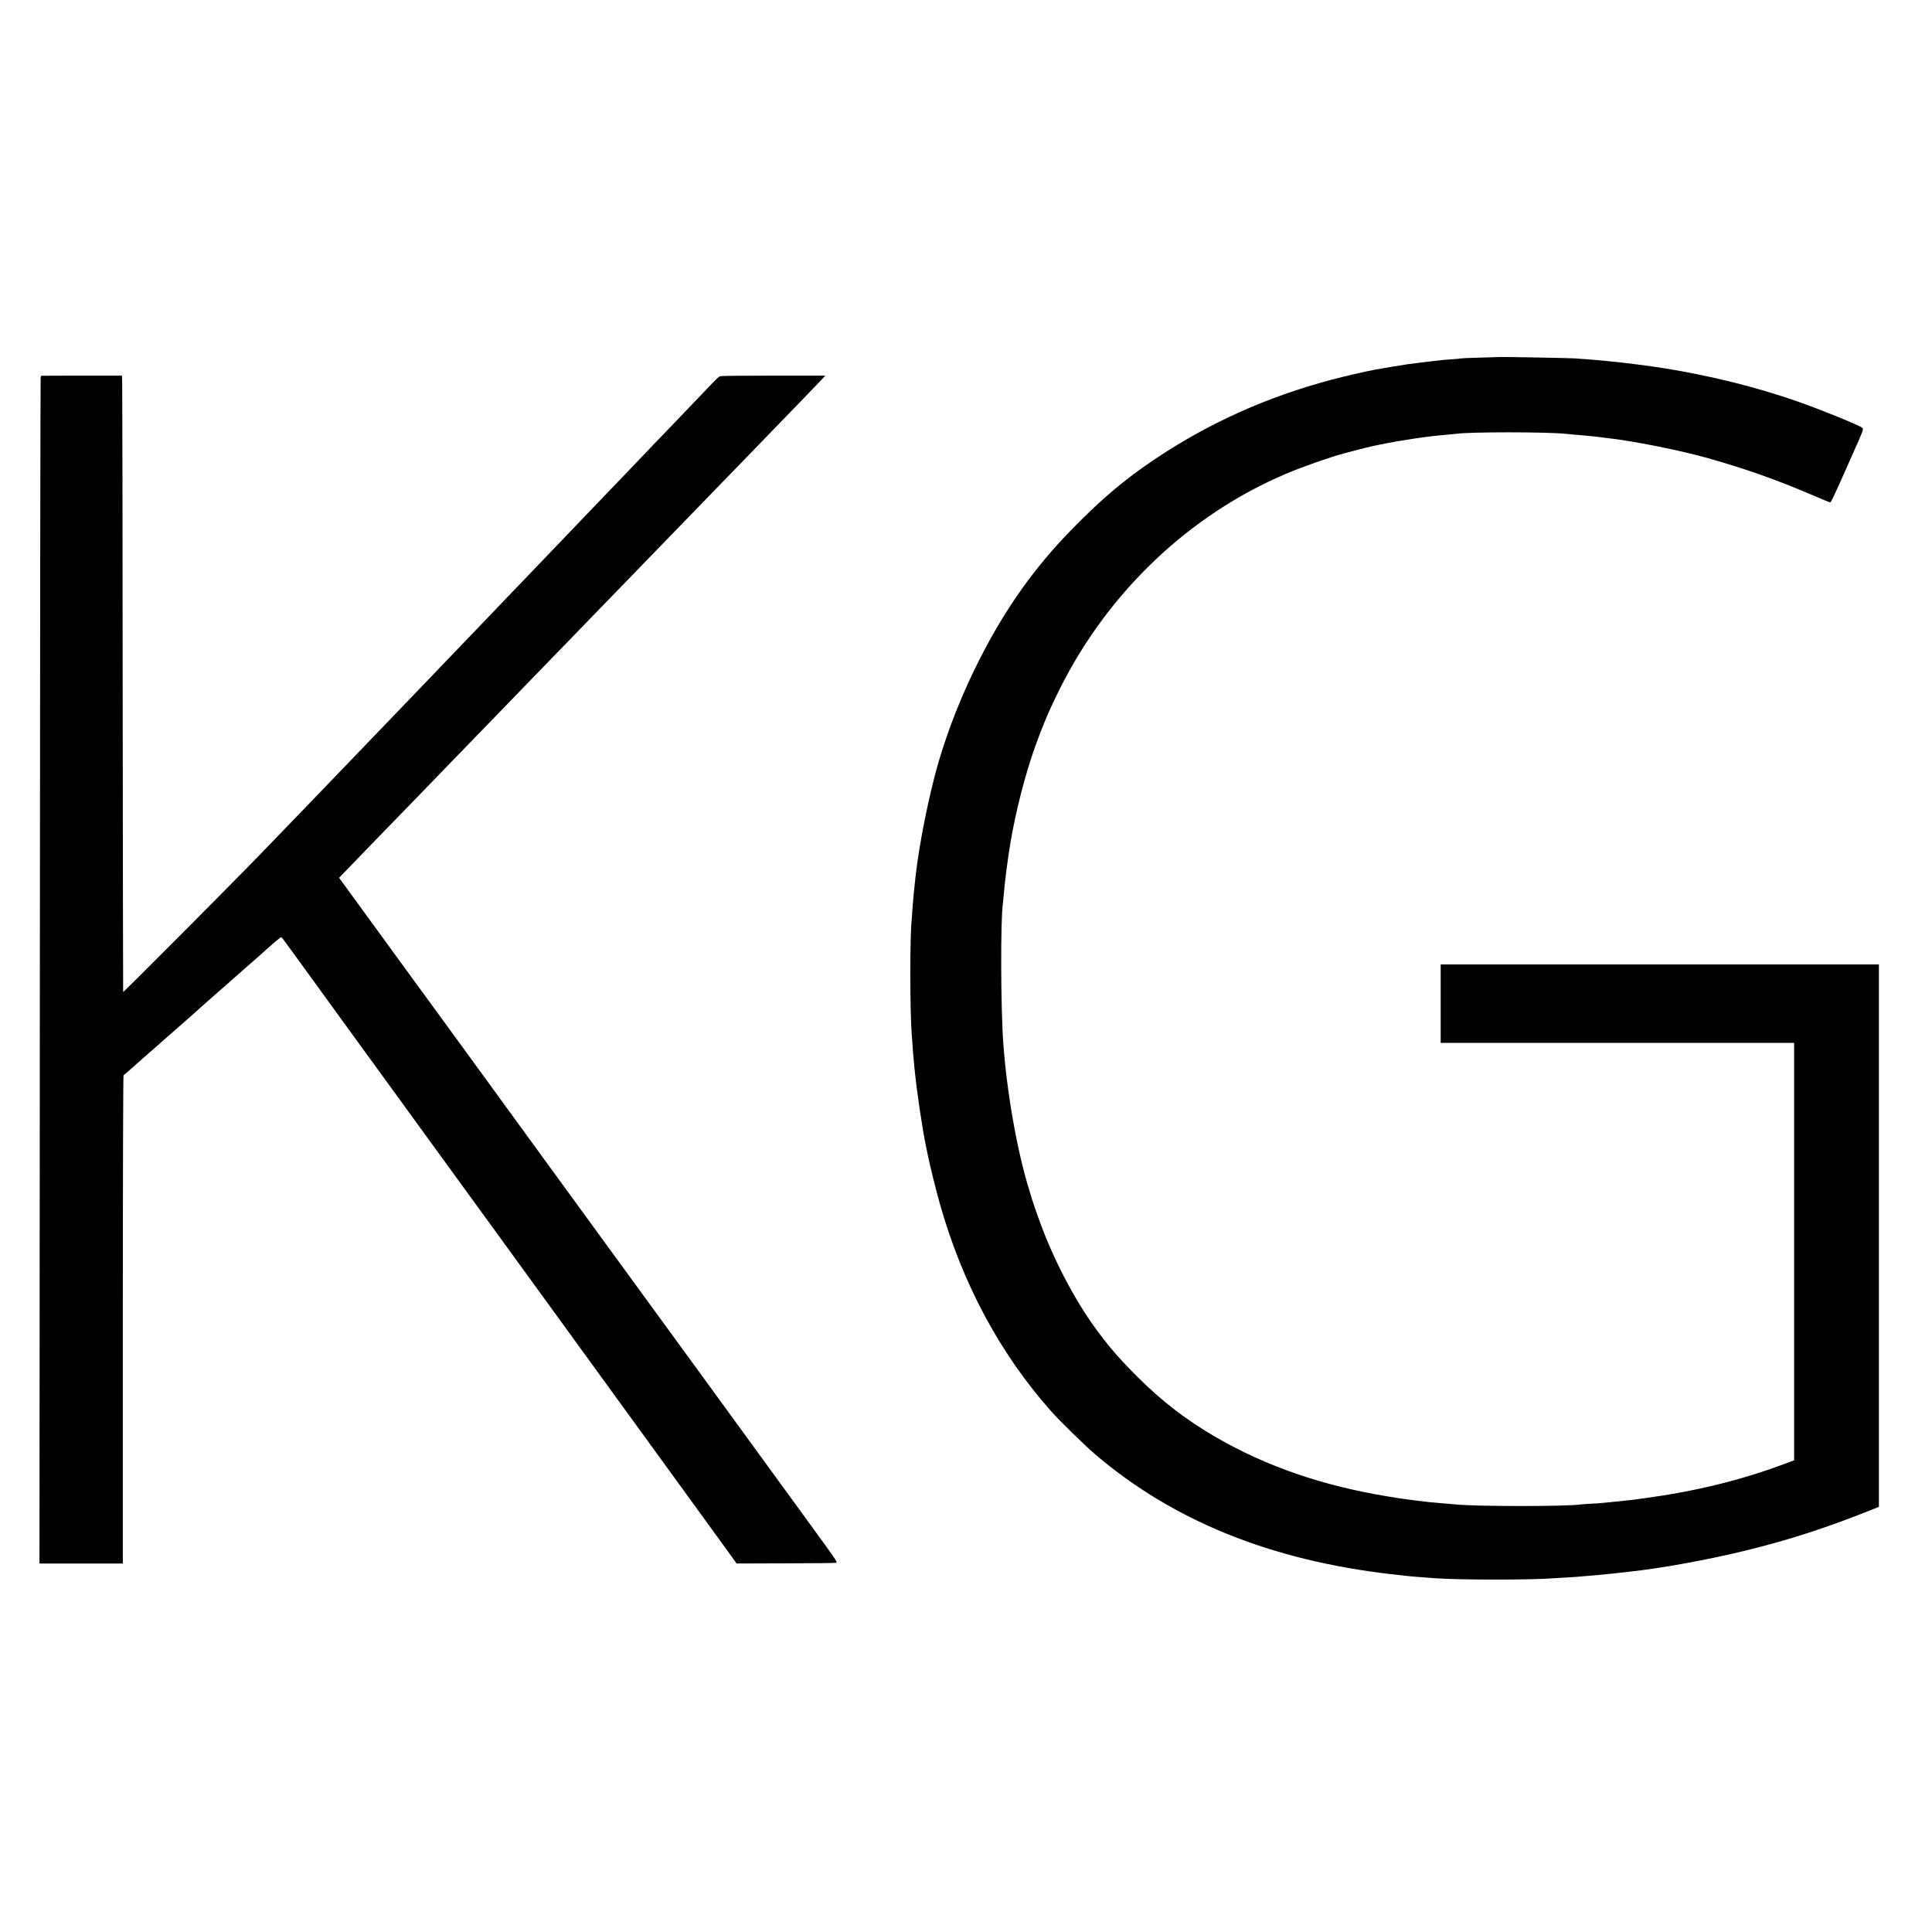 <?xml version="1.0" standalone="no"?>
<!DOCTYPE svg PUBLIC "-//W3C//DTD SVG 20010904//EN"
 "http://www.w3.org/TR/2001/REC-SVG-20010904/DTD/svg10.dtd">
<svg version="1.0" xmlns="http://www.w3.org/2000/svg"
 width="2438pt" height="2438pt" viewBox="0 0 2438 2438"
 preserveAspectRatio="xMidYMid meet">
<g transform="translate(0,2438) scale(0.1,-0.1)"
fill="#000000" stroke="none">
<path d="M18907 19874 c-1 -1 -107 -4 -234 -7 -128 -3 -236 -8 -240 -10 -5 -2
-56 -8 -116 -11 -59 -4 -115 -9 -125 -10 -9 -2 -48 -7 -87 -10 -38 -4 -122
-14 -185 -22 -63 -8 -133 -17 -155 -20 -34 -4 -317 -51 -410 -68 -117 -21
-391 -85 -550 -127 -816 -217 -1544 -544 -2221 -996 -390 -261 -670 -497
-1049 -883 -474 -483 -839 -994 -1166 -1635 -218 -427 -394 -866 -525 -1310
-119 -407 -244 -1027 -289 -1435 -3 -30 -8 -71 -10 -90 -10 -80 -25 -242 -31
-335 -3 -55 -7 -113 -9 -130 -24 -198 -23 -1151 0 -1445 2 -25 6 -85 10 -135
6 -96 9 -130 25 -295 29 -298 102 -785 149 -1005 5 -22 14 -67 21 -100 22
-112 98 -420 149 -601 286 -1014 762 -1900 1412 -2630 104 -117 427 -432 550
-537 982 -837 2211 -1335 3729 -1511 221 -26 274 -31 420 -41 47 -4 105 -8
130 -10 294 -23 1235 -24 1520 0 25 1 99 6 165 10 66 3 134 8 150 10 17 2 71
7 120 10 50 4 101 8 115 10 14 2 57 6 95 10 39 3 108 10 155 16 47 5 108 12
135 15 406 43 1000 151 1480 269 540 132 1025 289 1577 511 l98 39 0 3423 0
3422 -2765 0 -2765 0 0 -495 0 -495 2230 0 2230 0 0 -2634 0 -2634 -162 -60
c-528 -195 -1101 -334 -1718 -417 -63 -9 -129 -17 -145 -20 -17 -2 -100 -11
-185 -20 -85 -8 -171 -17 -190 -19 -19 -3 -89 -8 -155 -11 -66 -4 -130 -8
-142 -10 -166 -26 -1316 -26 -1568 0 -22 2 -100 9 -173 15 -73 6 -150 13 -170
15 -304 36 -327 40 -517 71 -826 135 -1535 380 -2170 747 -369 214 -676 449
-981 752 -237 236 -371 390 -546 631 -258 354 -518 851 -688 1314 -43 115
-116 328 -118 343 -1 4 -13 44 -27 90 -150 486 -279 1217 -324 1837 -33 436
-36 1569 -6 1762 2 13 6 59 10 103 14 175 48 444 86 670 67 399 184 857 312
1215 43 120 98 263 117 305 5 11 30 70 55 130 26 61 89 193 140 295 611 1221
1632 2192 2850 2710 215 91 553 210 740 260 244 65 314 82 449 110 273 56 619
107 851 125 44 4 90 8 103 10 166 26 1152 26 1397 0 22 -3 121 -12 220 -20 99
-9 190 -18 203 -21 12 -2 44 -7 70 -9 337 -36 941 -156 1307 -260 464 -132
848 -267 1285 -454 129 -56 240 -101 246 -101 11 0 61 108 303 655 117 264
119 270 100 287 -38 32 -519 228 -817 332 -510 179 -1096 325 -1687 420 -173
28 -544 75 -725 91 -36 3 -83 8 -105 10 -22 2 -83 7 -135 11 -52 3 -111 8
-130 10 -65 6 -986 23 -993 18z"/>
<path d="M519 19638 c0 -2 -3 -12 -6 -23 -3 -11 -8 -3383 -10 -7492 l-5 -7473
526 0 526 0 0 3079 c0 1727 4 3081 9 3083 4 2 42 33 82 69 72 65 196 174 334
294 37 33 73 65 79 70 6 6 106 93 221 194 116 101 215 189 220 195 6 6 82 74
170 151 199 174 225 196 245 215 8 8 85 76 170 150 85 74 172 151 195 171 189
170 269 238 276 233 5 -2 59 -75 121 -161 62 -85 156 -214 209 -287 89 -123
212 -292 339 -468 45 -63 780 -1074 1292 -1778 122 -167 354 -487 538 -740 47
-65 114 -158 150 -206 68 -94 1297 -1786 2338 -3219 344 -473 655 -902 691
-952 l66 -93 620 2 c341 0 628 4 638 7 14 5 -8 42 -138 221 -86 118 -173 238
-193 266 -20 28 -74 102 -120 165 -46 63 -144 197 -218 299 -588 809 -1016
1397 -1041 1430 -17 22 -1085 1488 -1233 1691 -53 74 -331 456 -837 1149 -130
179 -484 665 -786 1080 -303 415 -575 789 -605 830 -30 41 -75 102 -99 135
-24 33 -134 184 -244 335 -110 151 -215 295 -233 320 -18 25 -145 197 -280
384 l-247 339 33 34 c65 68 203 211 452 468 139 143 277 285 307 316 30 31
163 168 296 305 132 137 271 281 308 319 37 39 183 189 325 335 141 146 286
295 321 331 35 37 170 175 299 309 129 133 269 277 310 320 41 42 190 196 331
341 141 145 285 294 320 331 35 36 174 180 309 318 135 139 269 278 299 309
29 31 176 181 325 335 149 153 291 299 315 325 24 25 118 123 210 217 91 94
274 282 406 418 132 137 276 285 320 331 140 143 549 567 570 590 11 12 33 36
50 53 l29 32 -642 0 c-353 0 -655 -3 -671 -6 -35 -7 -21 6 -251 -235 -302
-316 -409 -427 -521 -544 -59 -60 -122 -126 -139 -145 -18 -19 -117 -123 -220
-230 -103 -107 -209 -217 -235 -245 -26 -27 -134 -140 -240 -250 -106 -110
-207 -216 -225 -235 -36 -38 -428 -447 -680 -710 -30 -31 -100 -104 -155 -161
-55 -58 -190 -199 -300 -314 -110 -114 -218 -227 -240 -250 -22 -23 -130 -136
-240 -250 -110 -115 -213 -223 -230 -240 -27 -29 -257 -269 -551 -574 -62 -64
-142 -147 -179 -186 -74 -78 -152 -159 -471 -490 -122 -127 -240 -250 -264
-275 -38 -40 -170 -176 -675 -699 -389 -402 -1725 -1744 -1731 -1738 -1 1 -4
1708 -6 3792 -1 2085 -4 3834 -6 3888 l-3 97 -510 0 c-280 0 -509 -1 -510 -2z"/>
</g>
</svg>

